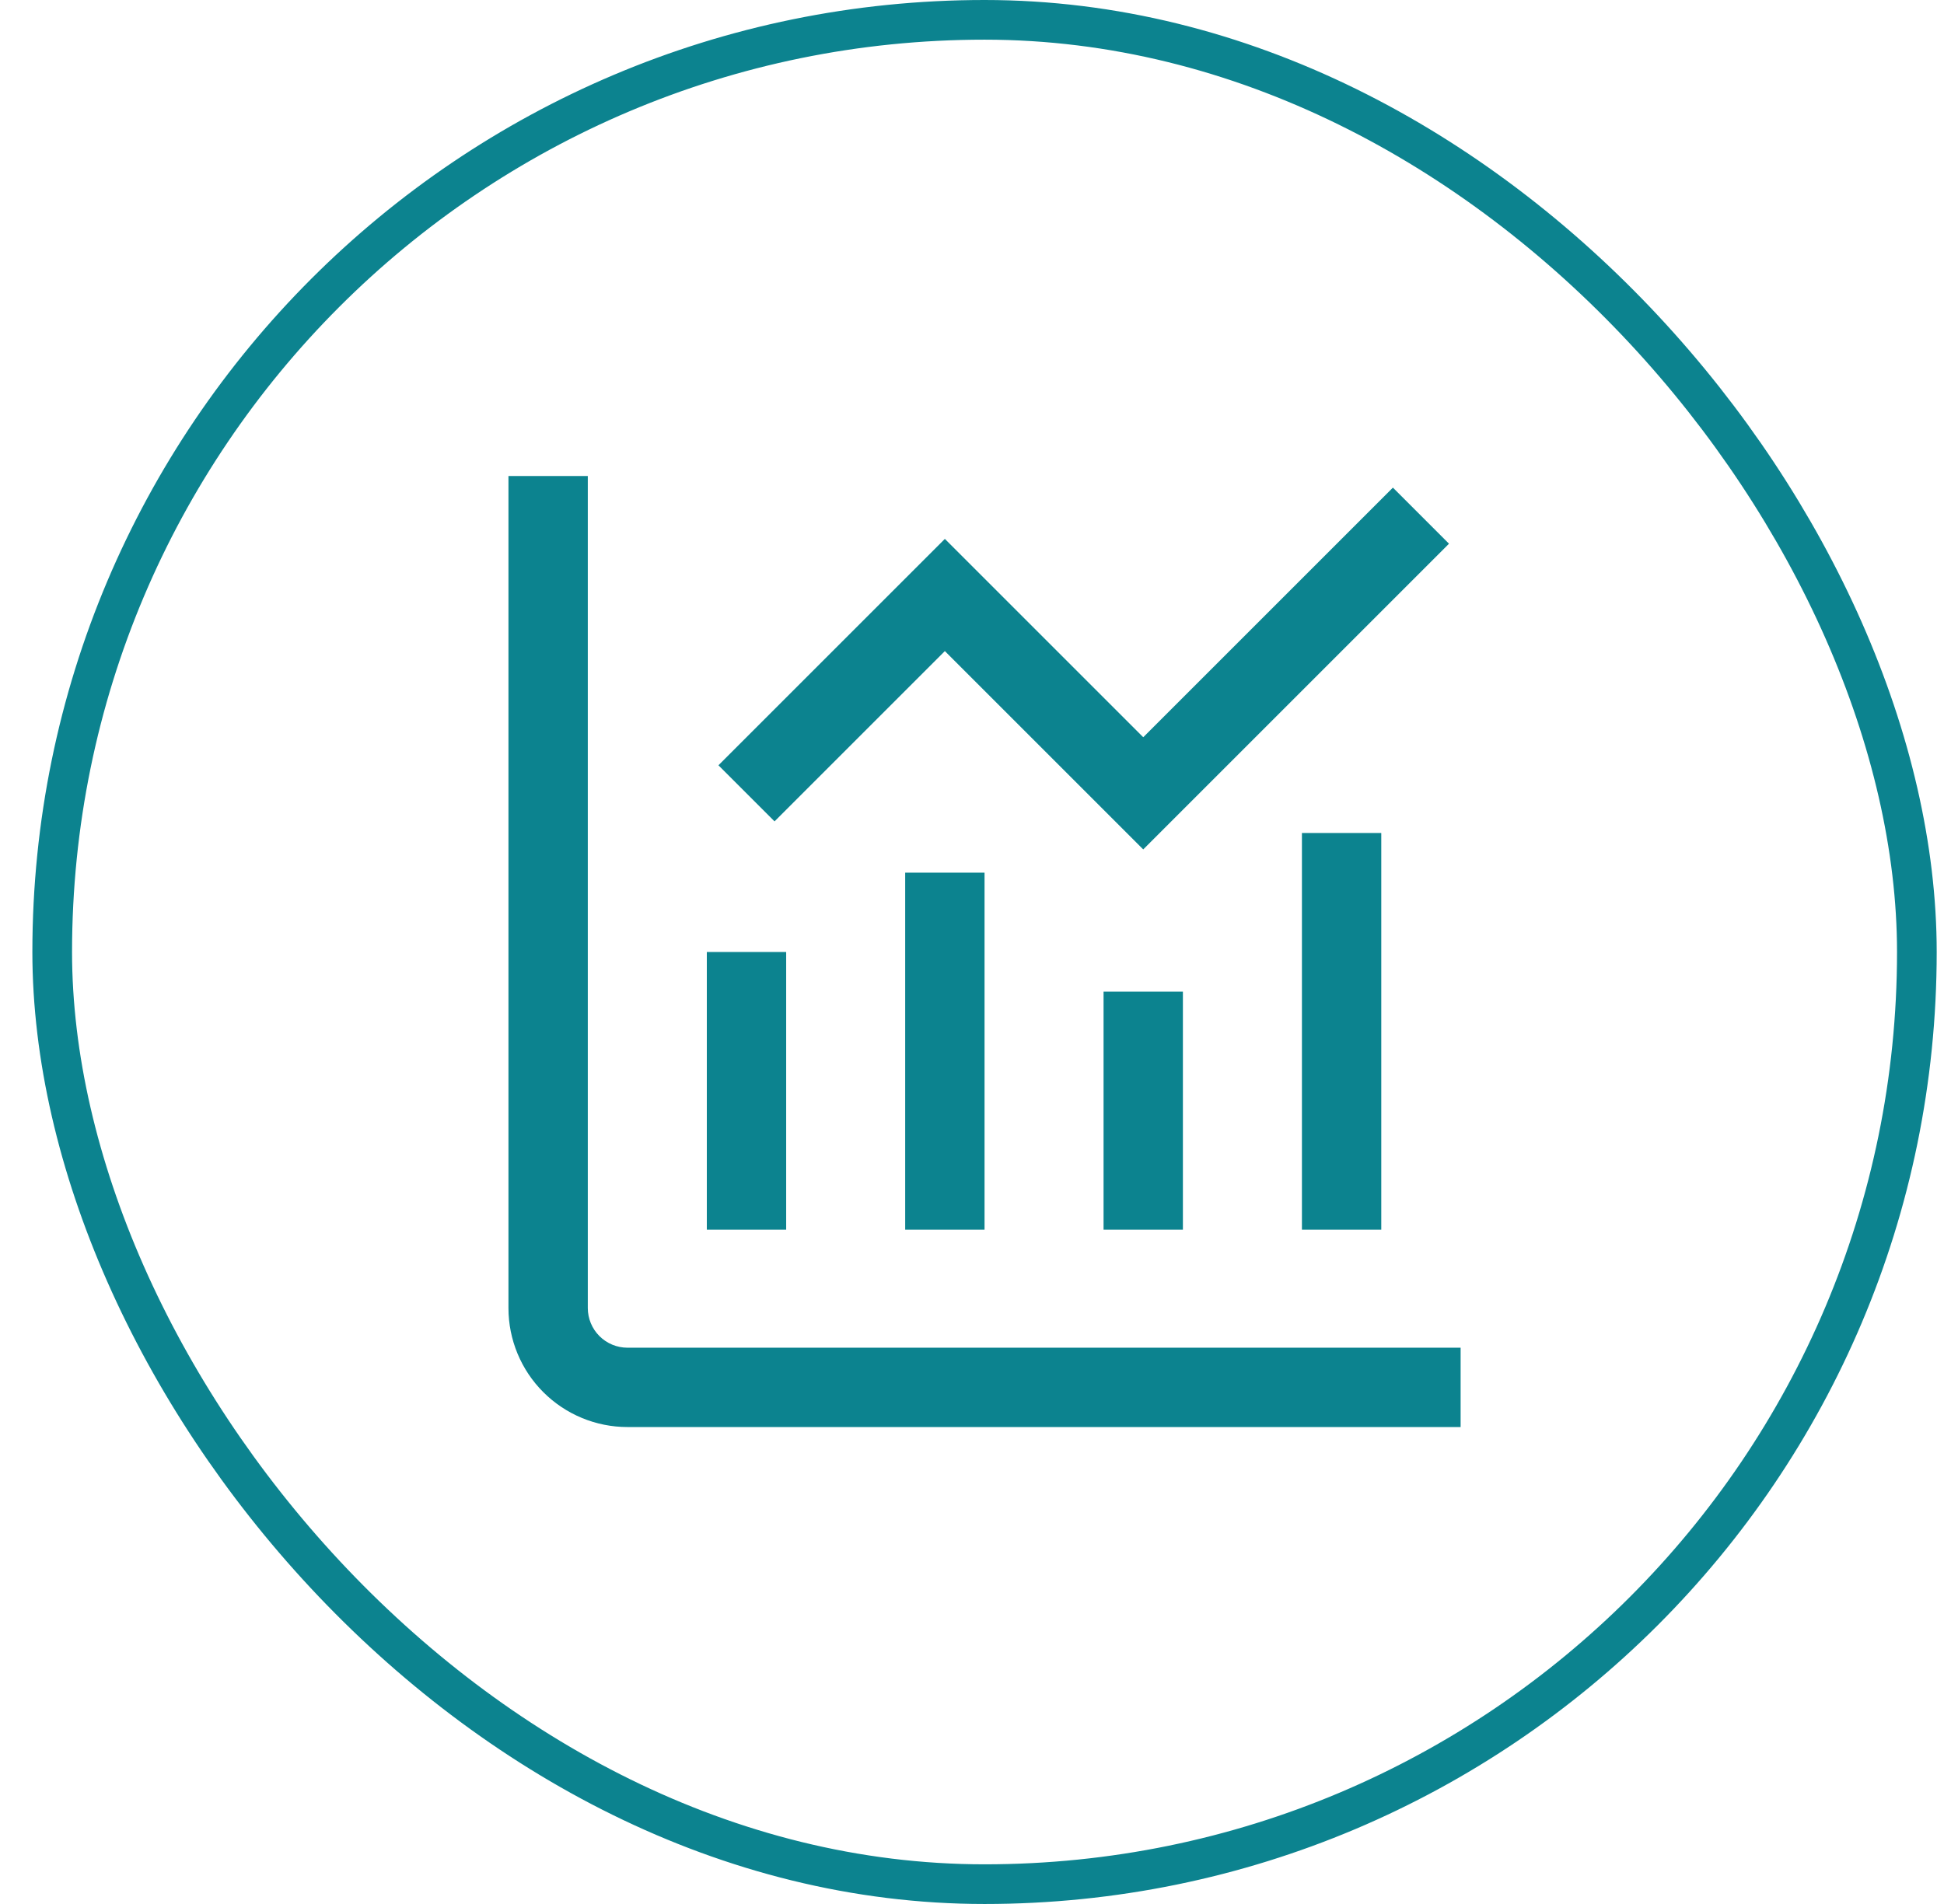 <svg width="49" height="48" viewBox="0 0 49 48" fill="none" xmlns="http://www.w3.org/2000/svg">
<rect x="1.316" y="0.5" width="47" height="47" rx="23.5" stroke="#0C838F"/>
<g clip-path="url(#clip0_1403_16078)">
<path d="M15.816 33.976C15.551 33.976 15.297 33.871 15.109 33.683C14.922 33.496 14.816 33.241 14.816 32.976V12H12.816V32.976C12.816 33.772 13.132 34.535 13.695 35.097C14.258 35.66 15.021 35.976 15.816 35.976H36.816V33.976H15.816Z" fill="#0C838F"/>
<path d="M19.816 24H17.816V31H19.816V24Z" fill="#0C838F"/>
<path d="M24.816 22H22.816V31H24.816V22Z" fill="#0C838F"/>
<path d="M29.816 25H27.816V31H29.816V25Z" fill="#0C838F"/>
<path d="M34.816 21H32.816V31H34.816V21Z" fill="#0C838F"/>
<path d="M23.816 16.414L28.816 21.414L36.523 13.707L35.109 12.293L28.816 18.586L23.816 13.586L18.109 19.293L19.523 20.707L23.816 16.414Z" fill="#0C838F"/>
</g>
<defs>
<clipPath id="clip0_1403_16078">
<rect width="24" height="24" fill="white" transform="translate(12.816 12)"/>
</clipPath>
</defs>
</svg>
